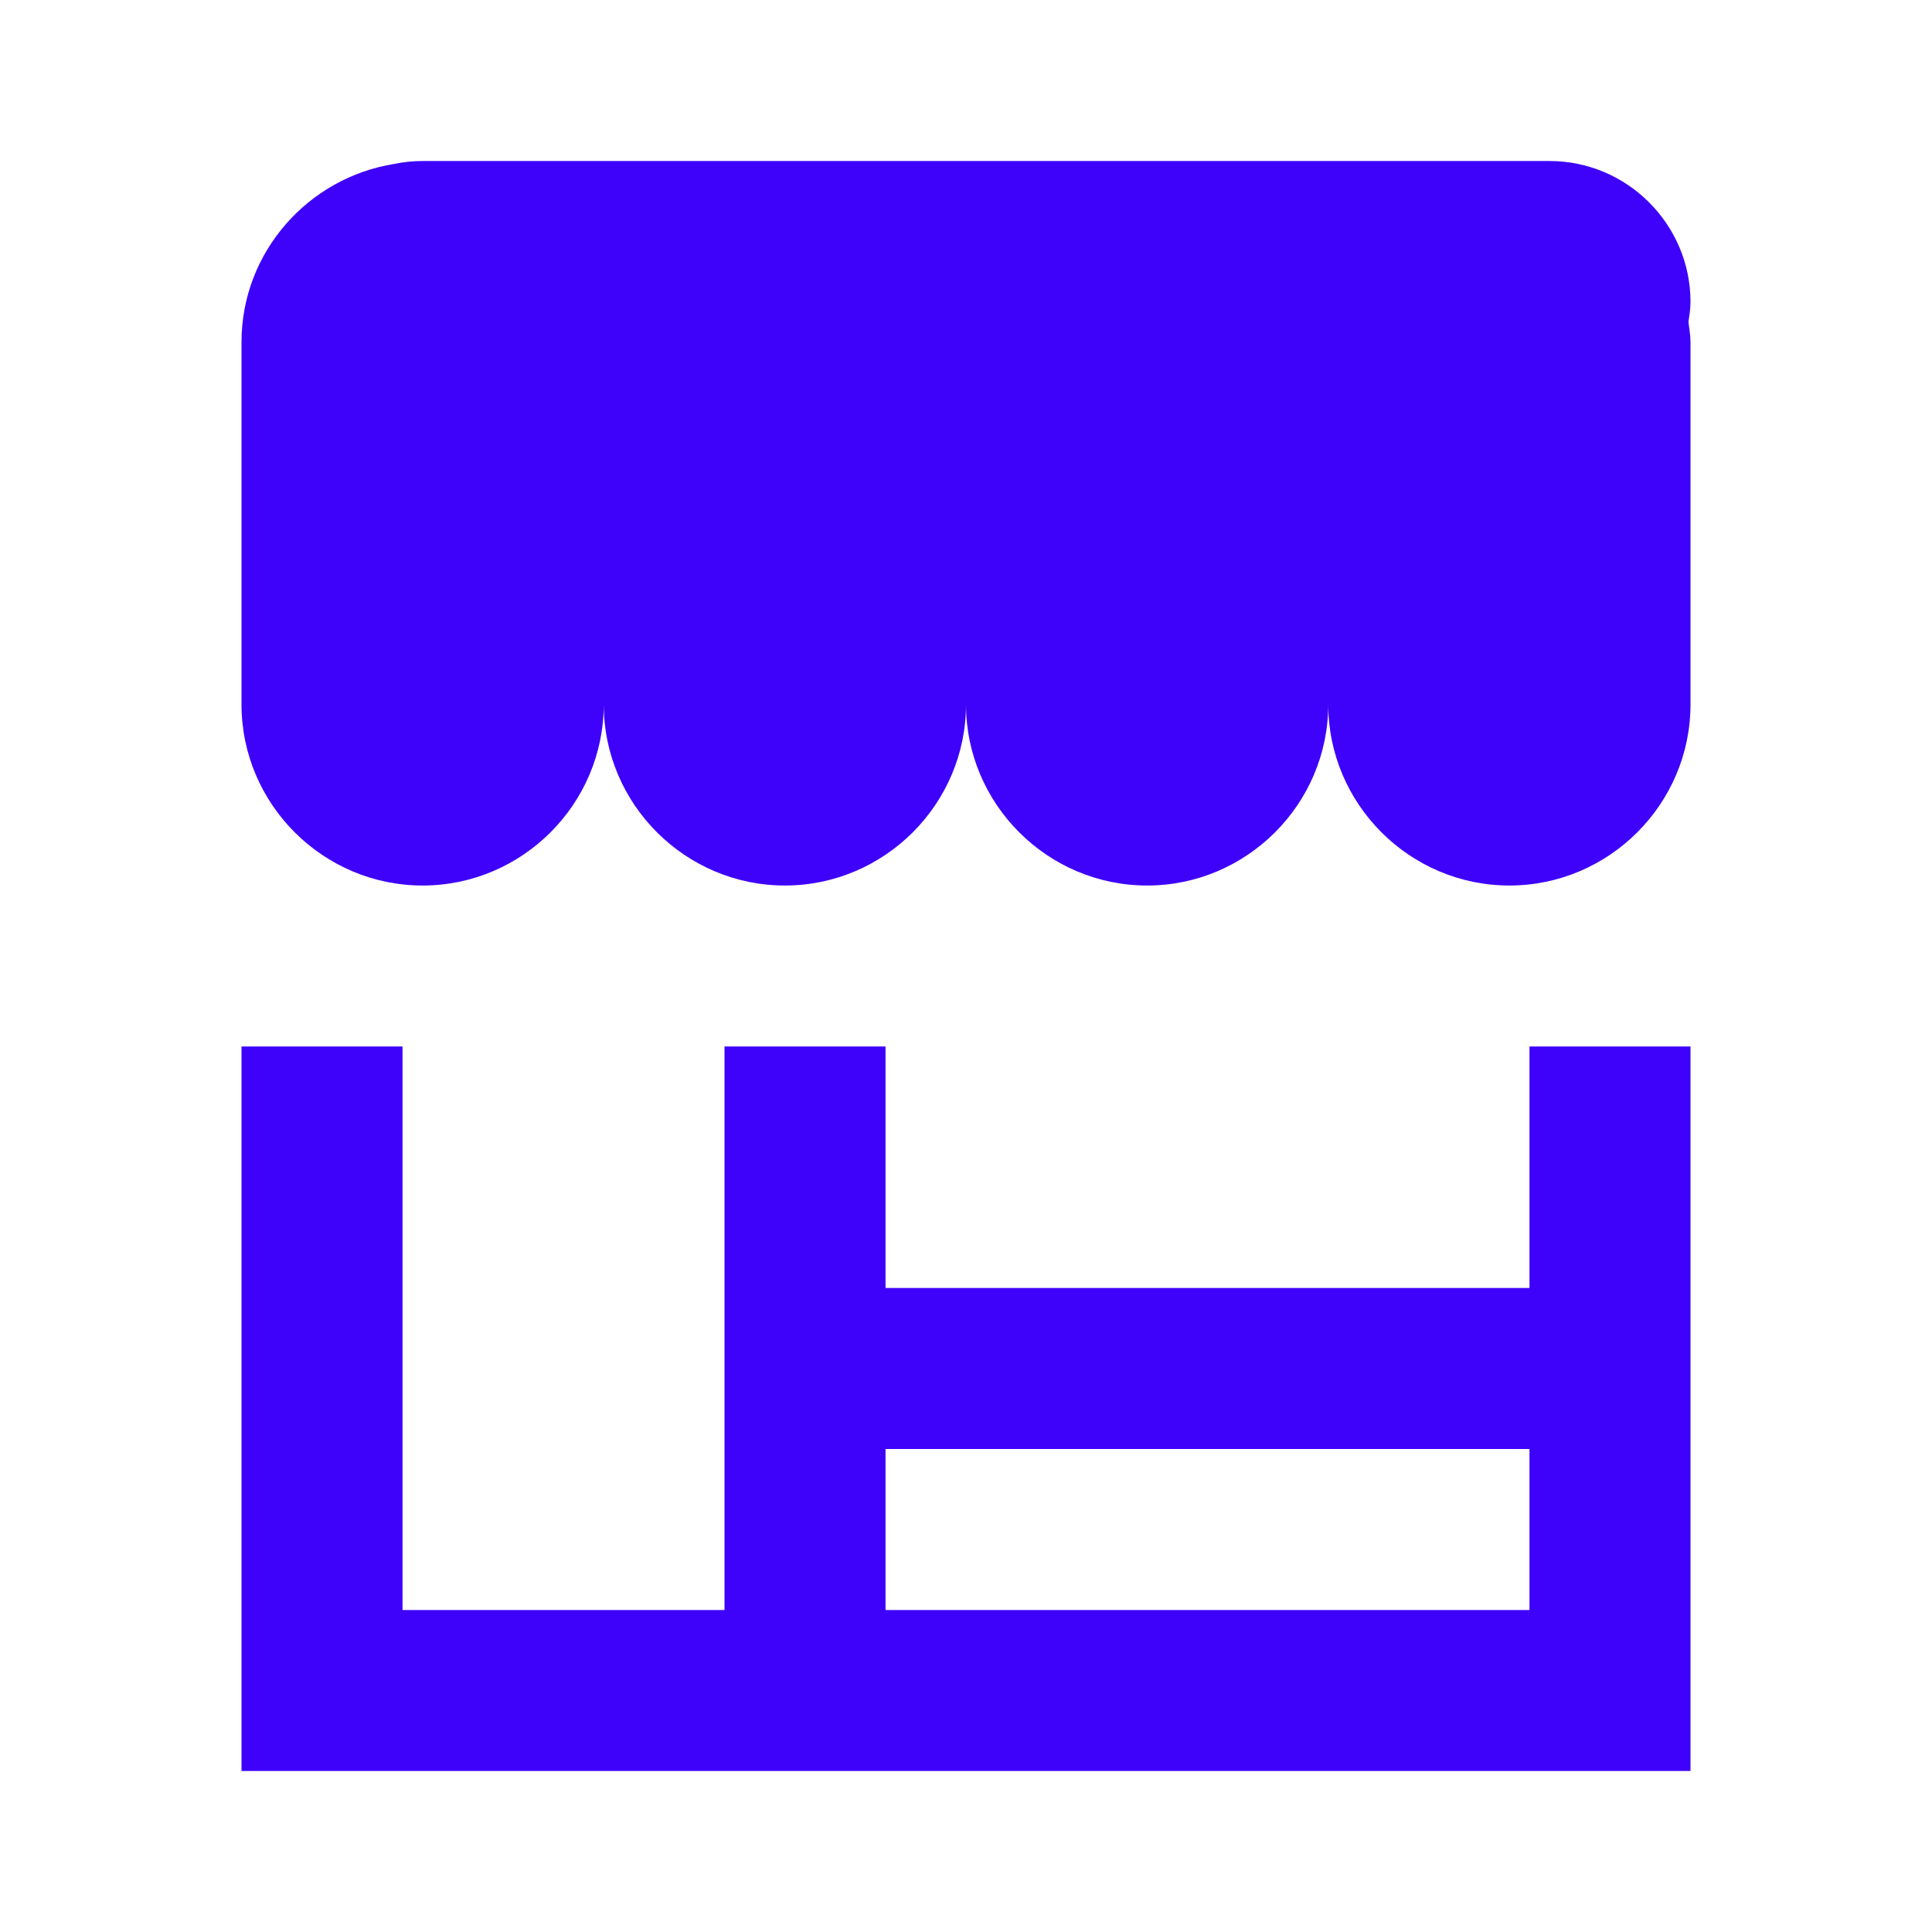 <svg width="32" height="32" viewBox="0 0 32 32" fill="none" xmlns="http://www.w3.org/2000/svg">
<path d="M7 14.667C8.65 14.667 10 13.317 10 11.667C10 13.317 11.35 14.667 13 14.667C14.65 14.667 16 13.317 16 11.667C16 13.317 17.35 14.667 19 14.667C20.65 14.667 22 13.317 22 11.667C22 13.317 23.35 14.667 25 14.667C26.65 14.667 28 13.317 28 11.667V5.667C28 5.553 27.979 5.444 27.966 5.333C27.982 5.223 28 5.114 28 5C28 3.717 26.95 2.667 25.667 2.667H7C6.839 2.667 6.683 2.683 6.531 2.715C5.103 2.943 4 4.177 4 5.667V11.667C4 13.317 5.35 14.667 7 14.667Z" fill="#3E02FA"/>
<path d="M28 17.333H25.333V21.333H14.667V17.333H12V26.667H6.667V17.333H4V29.333H28V17.333ZM14.667 26.667V24H25.333V26.667H14.667Z" fill="#3E02FA"/>
</svg>
